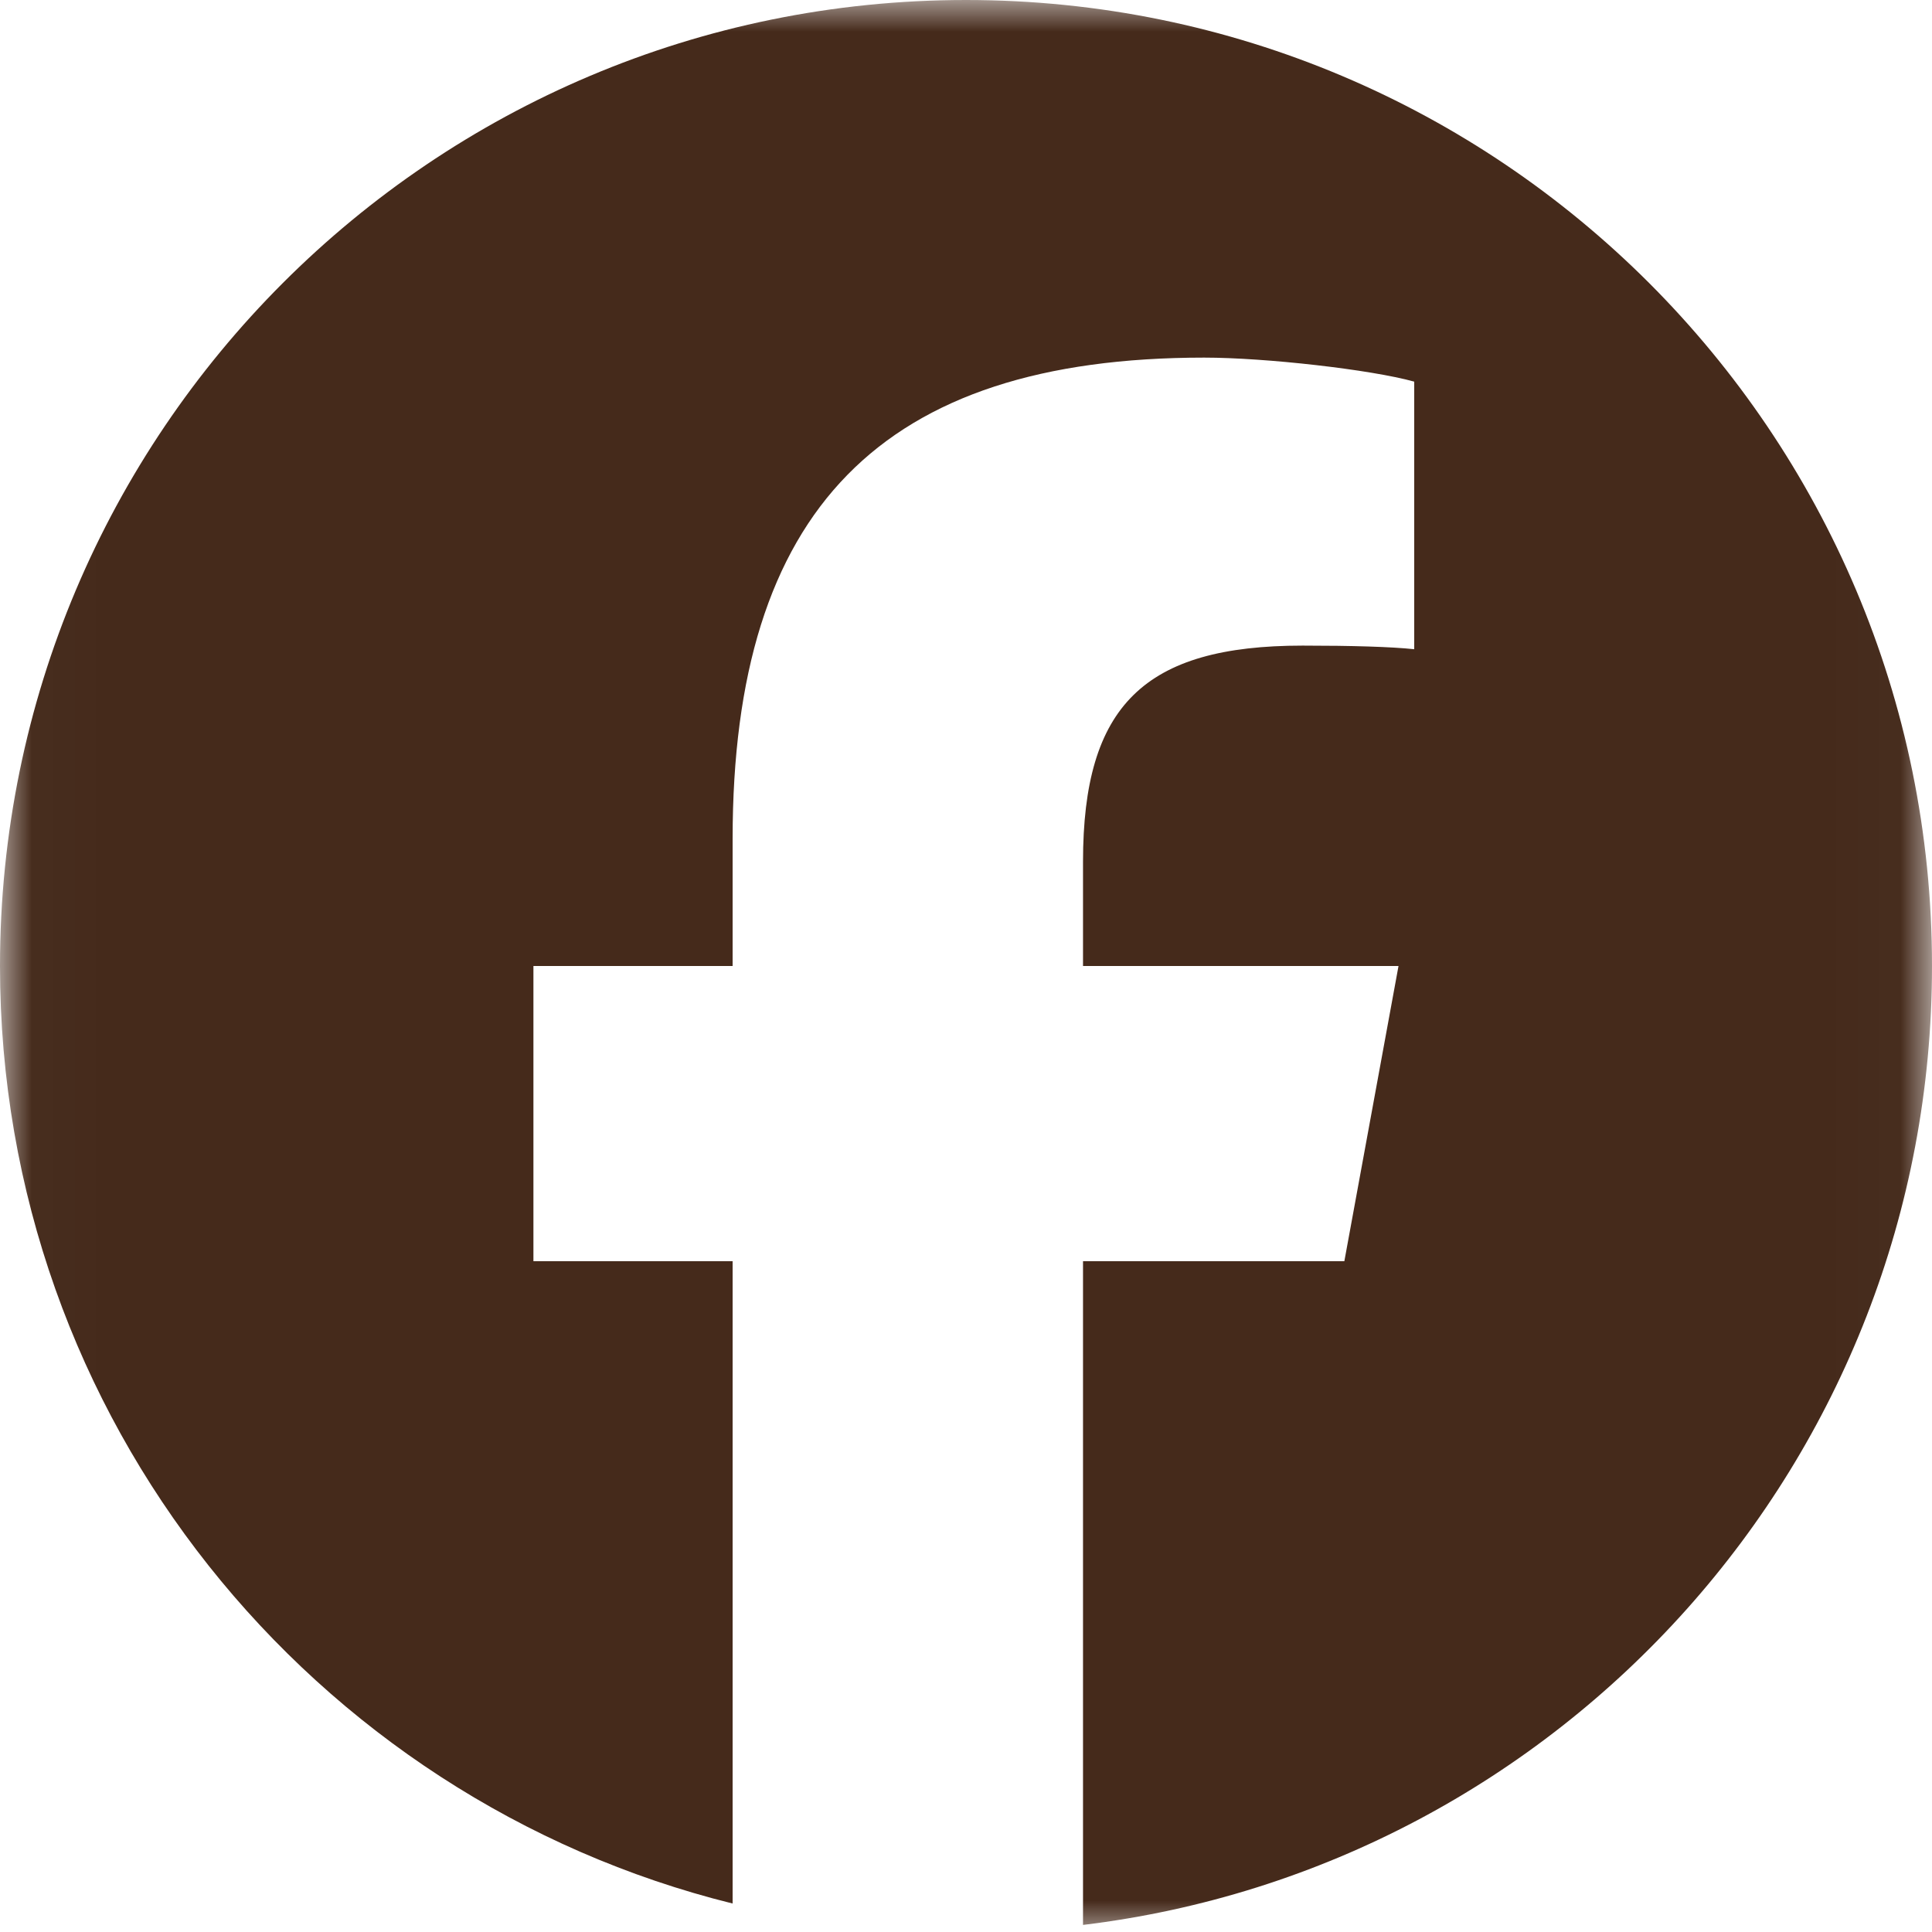 <svg xmlns="http://www.w3.org/2000/svg" width="30" height="30" viewBox="0 0 30 30" fill="none"><g clip-path="url(#clip0_951_541)"><mask id="mask0_951_541" style="mask-type:luminance" maskUnits="userSpaceOnUse" x="0" y="0" width="30" height="30"><path d="M29.985 0H0.016V30H29.985V0Z" fill="white"></path></mask><g mask="url(#mask0_951_541)"><path d="M30 15C30 6.716 23.284 0 15 0C6.715 0 0 6.716 0 15C0 22.035 4.843 27.937 11.376 29.558V19.584H8.283V15H11.376V13.025C11.376 7.919 13.687 5.553 18.699 5.553C19.65 5.553 21.289 5.739 21.96 5.926V10.081C21.606 10.043 20.991 10.025 20.227 10.025C17.767 10.025 16.817 10.957 16.817 13.379V15H21.716L20.875 19.584H16.817V29.89C24.244 28.993 30 22.669 30 15Z" fill="#452A1B"></path></g></g><defs><clipPath id="clip0_951_541"><rect width="30" height="30" fill="white"></rect></clipPath></defs></svg>